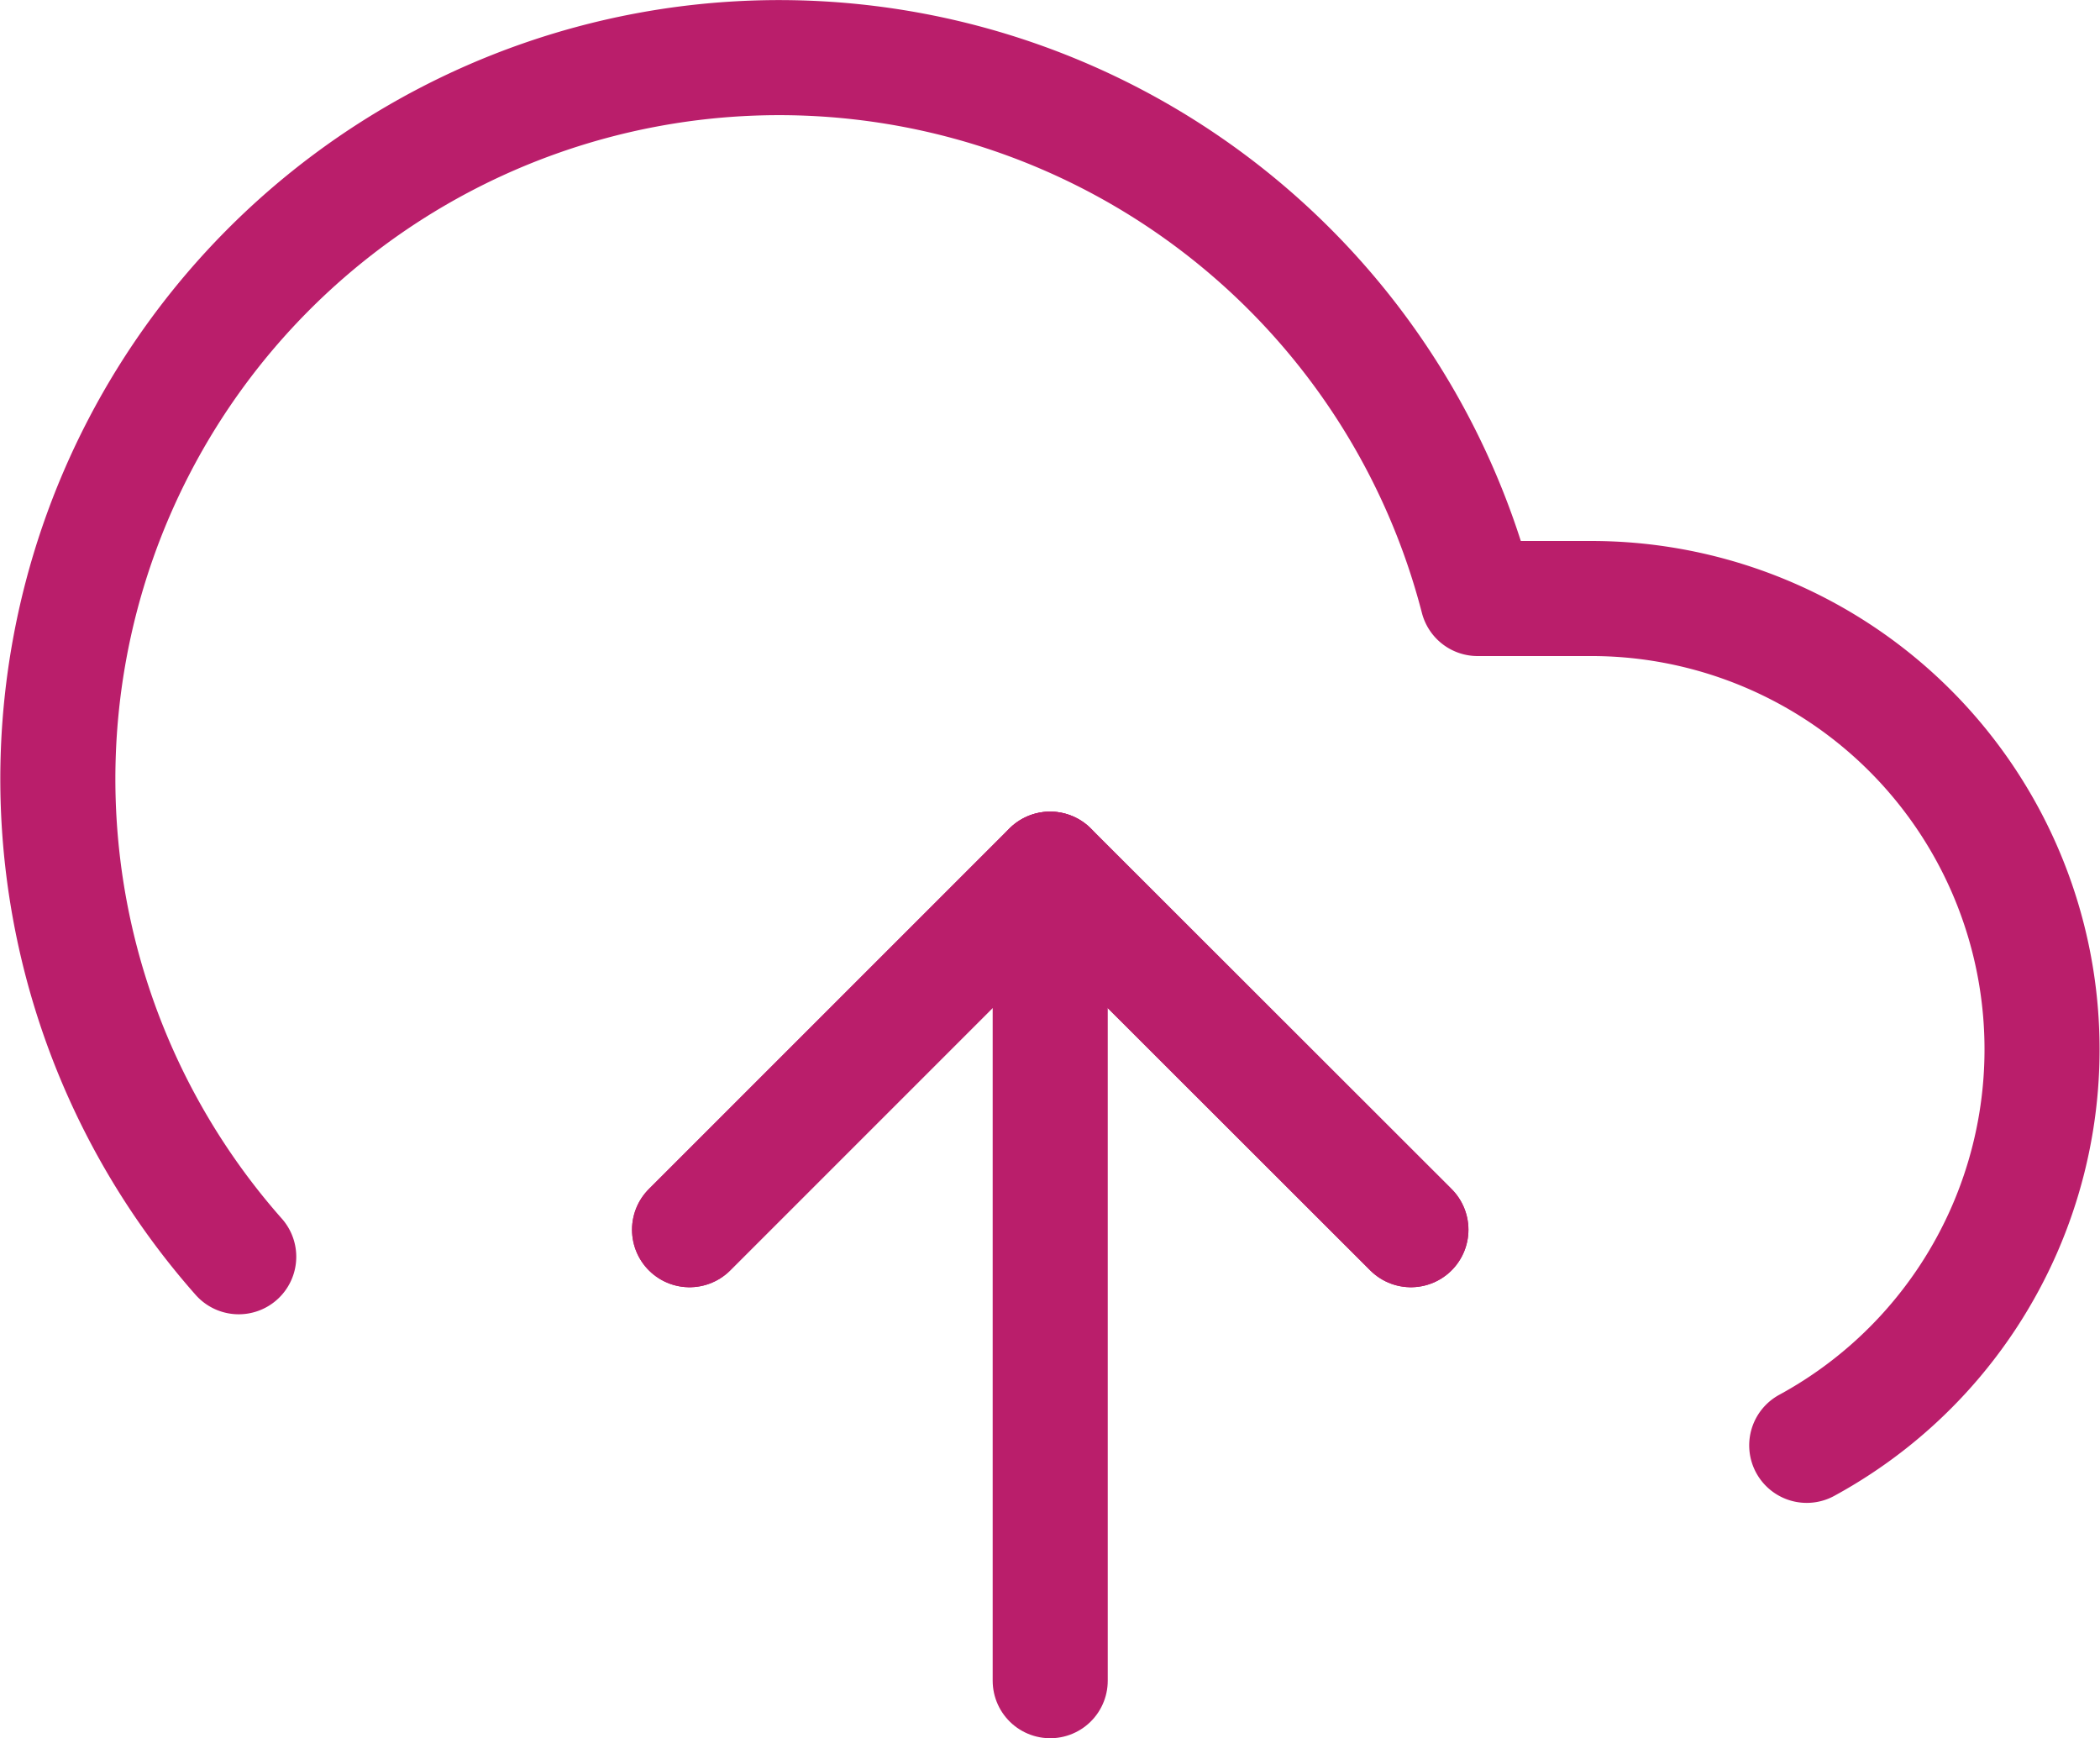 <svg xmlns="http://www.w3.org/2000/svg" width="54.751" height="45.318" viewBox="0 0 54.751 45.318">
  <g id="Icon_feather-upload-cloud" data-name="Icon feather-upload-cloud" transform="translate(0.017 -2.996)">
    <path id="Path_16692" data-name="Path 16692" d="M30.807,27.4,21.4,18,12,27.4" transform="translate(5.961 7.656)" fill="none" stroke="#ba1e6b" stroke-linecap="round" stroke-linejoin="round" stroke-width="3"/>
    <path id="Path_16693" data-name="Path 16693" d="M18,18V39.158" transform="translate(9.364 7.656)" fill="none" stroke="#ba1e6b" stroke-linecap="round" stroke-linejoin="round" stroke-width="3"/>
    <path id="Path_16694" data-name="Path 16694" d="M47.088,40.678A11.754,11.754,0,0,0,41.47,18.6H38.507a18.807,18.807,0,1,0-32.3,17.161" transform="translate(0 0)" fill="none" stroke="#ba1e6b" stroke-linecap="round" stroke-linejoin="round" stroke-width="3"/>
    <path id="Path_16695" data-name="Path 16695" d="M30.807,27.4,21.4,18,12,27.4" transform="translate(5.961 7.656)" fill="none" stroke="#ba1e6b" stroke-linecap="round" stroke-linejoin="round" stroke-width="3"/>
  </g>
</svg>
